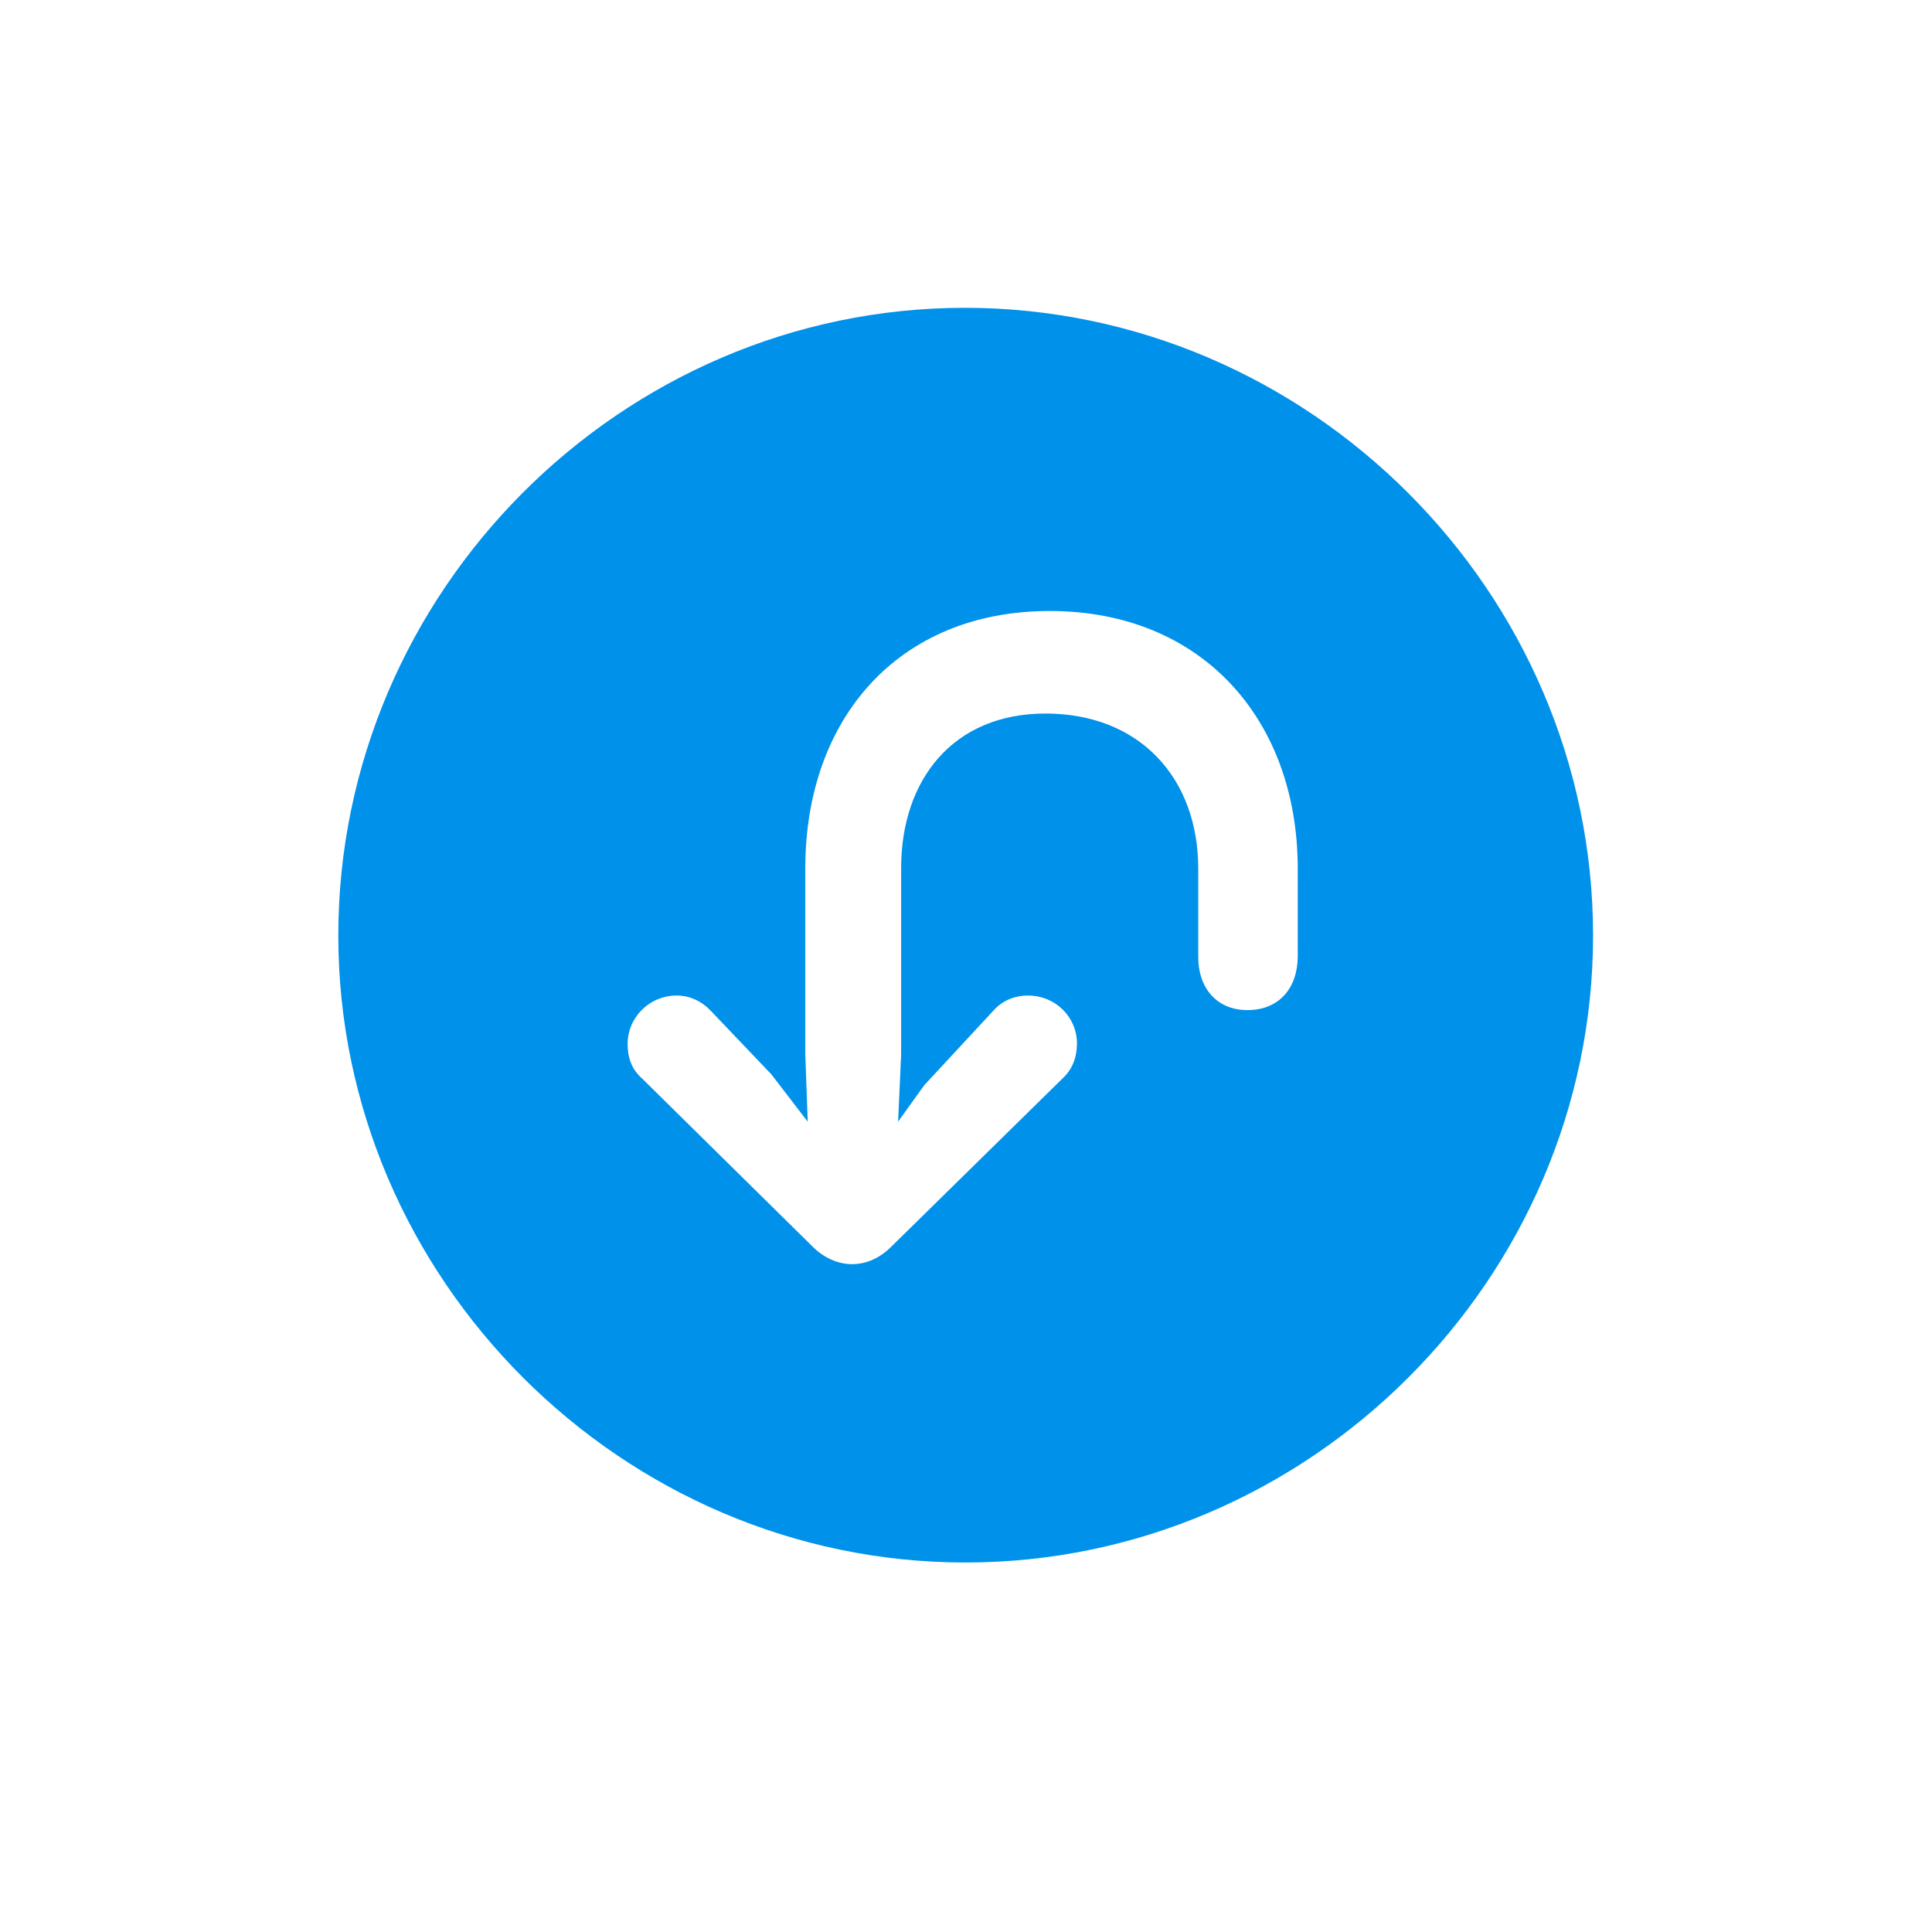 <svg width="28" height="28" viewBox="0 0 28 28" fill="none" xmlns="http://www.w3.org/2000/svg">
<path d="M13.991 22.645C18.975 22.645 23.088 18.532 23.088 13.558C23.088 8.574 18.966 4.461 13.982 4.461C9.008 4.461 4.903 8.574 4.903 13.558C4.903 18.532 9.017 22.645 13.991 22.645ZM15.213 8.855C17.419 8.855 18.808 10.429 18.808 12.591V13.856C18.808 14.313 18.544 14.639 18.078 14.639C17.63 14.639 17.366 14.313 17.366 13.874V12.591C17.366 11.273 16.514 10.341 15.151 10.341C13.815 10.341 13.06 11.299 13.06 12.582V15.28L13.016 16.256L13.394 15.729L14.396 14.648C14.527 14.498 14.712 14.428 14.896 14.428C15.301 14.428 15.608 14.744 15.608 15.122C15.608 15.315 15.547 15.491 15.406 15.623L12.919 18.066C12.761 18.225 12.567 18.321 12.348 18.321C12.137 18.321 11.935 18.225 11.776 18.066L9.307 15.632C9.157 15.5 9.096 15.333 9.096 15.131C9.096 14.744 9.412 14.428 9.808 14.428C10.001 14.428 10.177 14.516 10.3 14.648L11.179 15.57L11.706 16.256L11.671 15.28V12.582C11.671 10.42 13.016 8.855 15.213 8.855Z" fill="#0091EA"/>
</svg>
